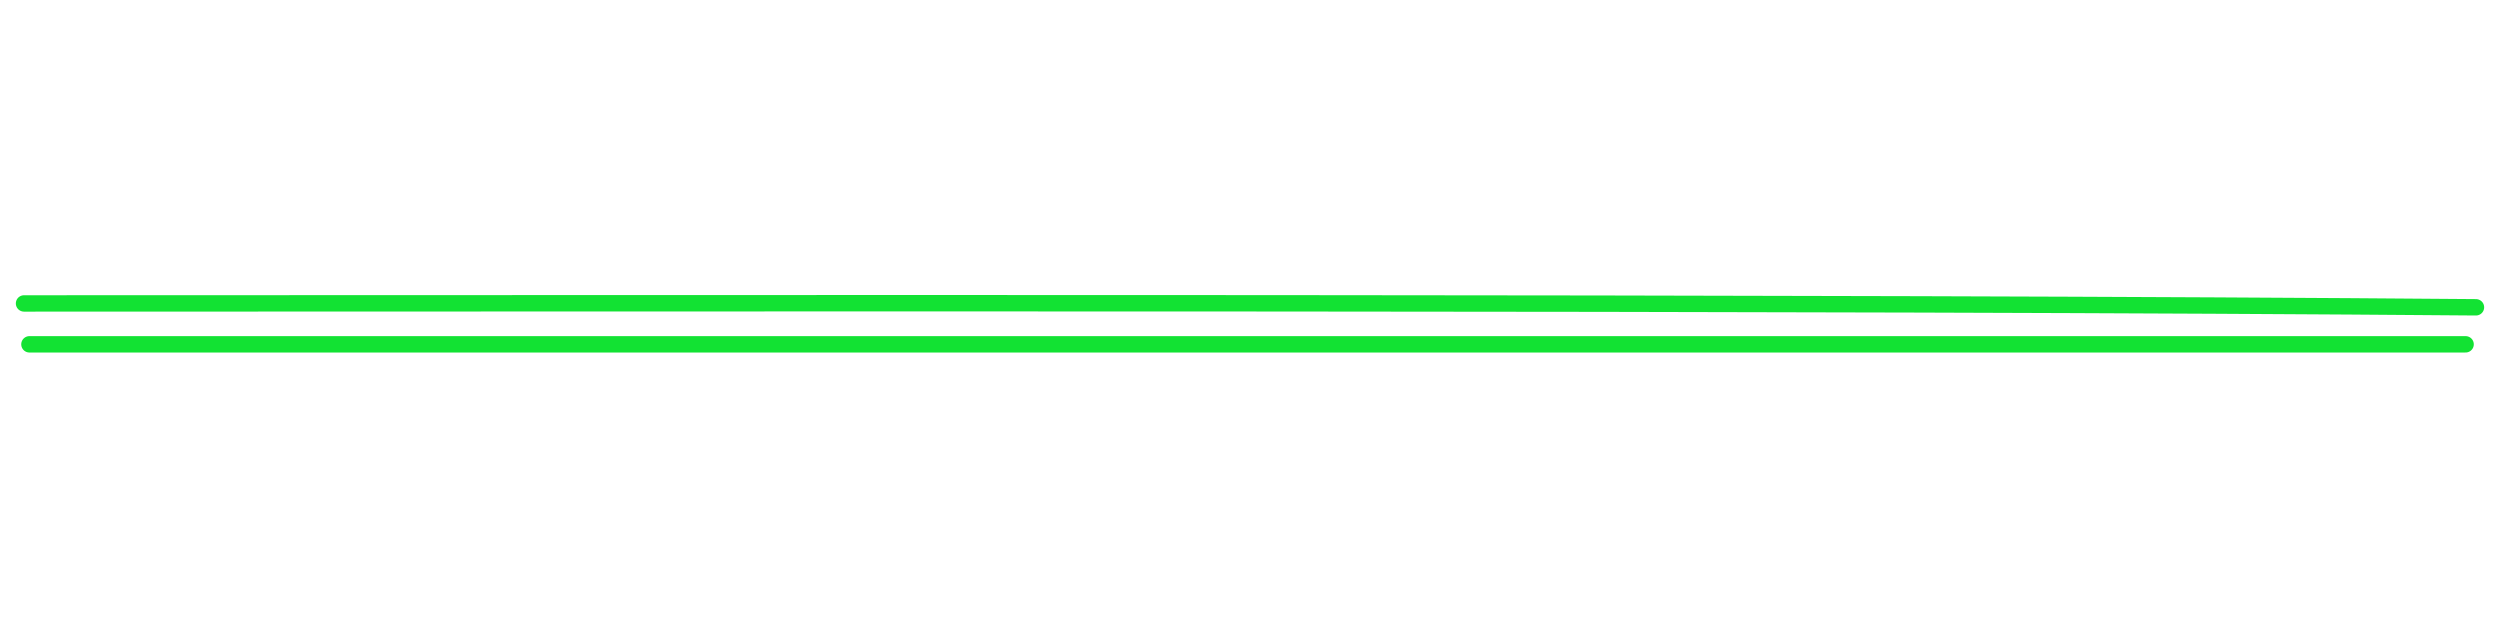 <?xml version="1.0" encoding="UTF-8"?> <svg xmlns="http://www.w3.org/2000/svg" width="305" height="76" viewBox="0 0 305 76" fill="none"> <path d="M2.932 37.02C88.365 37.02 222.901 36.82 302.067 37.491" stroke="#12E233" stroke-width="2" stroke-miterlimit="1.5" stroke-linecap="round" stroke-linejoin="round"></path> <path d="M3.59 42.007C85.889 42.007 191.549 42.007 300.803 42.007" stroke="#12E233" stroke-width="2" stroke-miterlimit="1.5" stroke-linecap="round" stroke-linejoin="round"></path> </svg> 